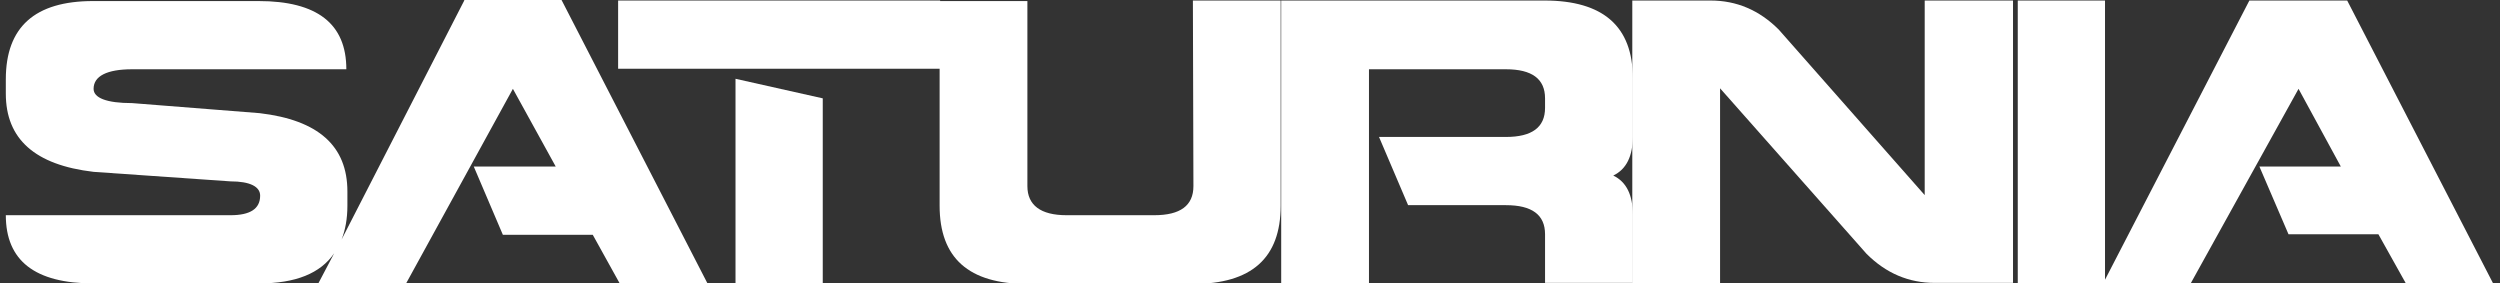 <?xml version="1.0" encoding="utf-8"?>
<!-- Generator: Adobe Illustrator 25.4.1, SVG Export Plug-In . SVG Version: 6.00 Build 0)  -->
<svg version="1.1" id="Capa_1" xmlns="http://www.w3.org/2000/svg" xmlns:xlink="http://www.w3.org/1999/xlink" x="0px" y="0px"
	 viewBox="0 0 472.8 53.6" style="enable-background:new 0 0 472.8 53.6;" xml:space="preserve">
<rect x="0" y="0" width="472.8" height="53.6" fill="#333333" stroke="none"/>
<style type="text/css">
	.st0{fill:#FFFFFF;}
</style>
<g id="Fondo">
</g>
<g id="Guías">
</g>
<g id="Primer_plano">
</g>
<g id="Livello_1">
	<g>
		<path class="st0" d="M87.8,0.1L64.6,45.3c0.7-1.8,1.1-3.9,1.1-6.4v-2.7c0-8.6-5.5-13.5-16.6-14.8L25,19.5c-4.9,0-7.3-1-7.3-2.7l0,0
			c0-2.4,2.5-3.7,7.3-3.7h40.5c0-8.6-5.5-12.9-16.6-12.9H17.6C6.6,0.2,1.1,5.1,1.1,15v2.7c0,8.6,5.5,13.5,16.6,14.8l25.9,1.8
			c3.7,0,5.6,1,5.6,2.7c0,2.5-1.9,3.7-5.6,3.7H1.1c0,8.6,5.5,12.9,16.6,12.9H49c6.9,0,11.6-1.9,14.2-5.7l-3,5.7h16.6L97,16.8
			l8.1,14.7H89.6l5.5,12.9h17l5.1,9.2h16.6L106.2,0H87.8V0.1z"/>
		<rect x="116.9" y="0.1" class="st0" width="60.9" height="12.9"/>
		<polygon class="st0" points="139.1,53.6 155.6,53.6 155.6,18.6 139.1,14.9 		"/>
		<path class="st0" d="M225.7,35.2c0,3.7-2.5,5.5-7.4,5.5h-16.6c-4.9,0-7.4-1.9-7.4-5.5v-35h-16.6v38.7c0,9.9,5.5,14.8,16.6,14.8h31.3
			c11.1,0,16.6-4.9,16.6-14.8V0.1h-16.6L225.7,35.2L225.7,35.2z"/>
		<path class="st0" d="M292.1,0.1h-49.8v53.5h16.6V13.1h25.9c4.9,0,7.4,1.8,7.4,5.5v1.8c0,3.7-2.5,5.5-7.4,5.5h-24l5.5,12.9h18.5
			c4.9,0,7.4,1.8,7.4,5.5v9.2h16.6V40.6c0-3.7-1.2-6.2-3.7-7.4c2.5-1.2,3.7-3.7,3.7-7.4V14.8C308.8,5,303.2,0.1,292.1,0.1z"/>
		<path class="st0" d="M364,36.9L336.4,5.6c-3.7-3.7-8-5.5-12.9-5.5h-14.8v53.5h16.6V16.7L353,48c3.7,3.7,8,5.5,12.9,5.5h14.8V0.1H364V36.9z"/>
		<polygon class="st0" points="443.9,0.1 425.4,0.1 398.1,52.9 398.1,0.1 381.6,0.1 381.6,53.6 397.8,53.6 398.1,53.6 414.3,53.6 434.7,16.8
			442.7,31.5 427.3,31.5 432.8,44.3 449.8,44.3 455,53.6 471.5,53.6 		"/>
	</g>
</g>
</svg>
